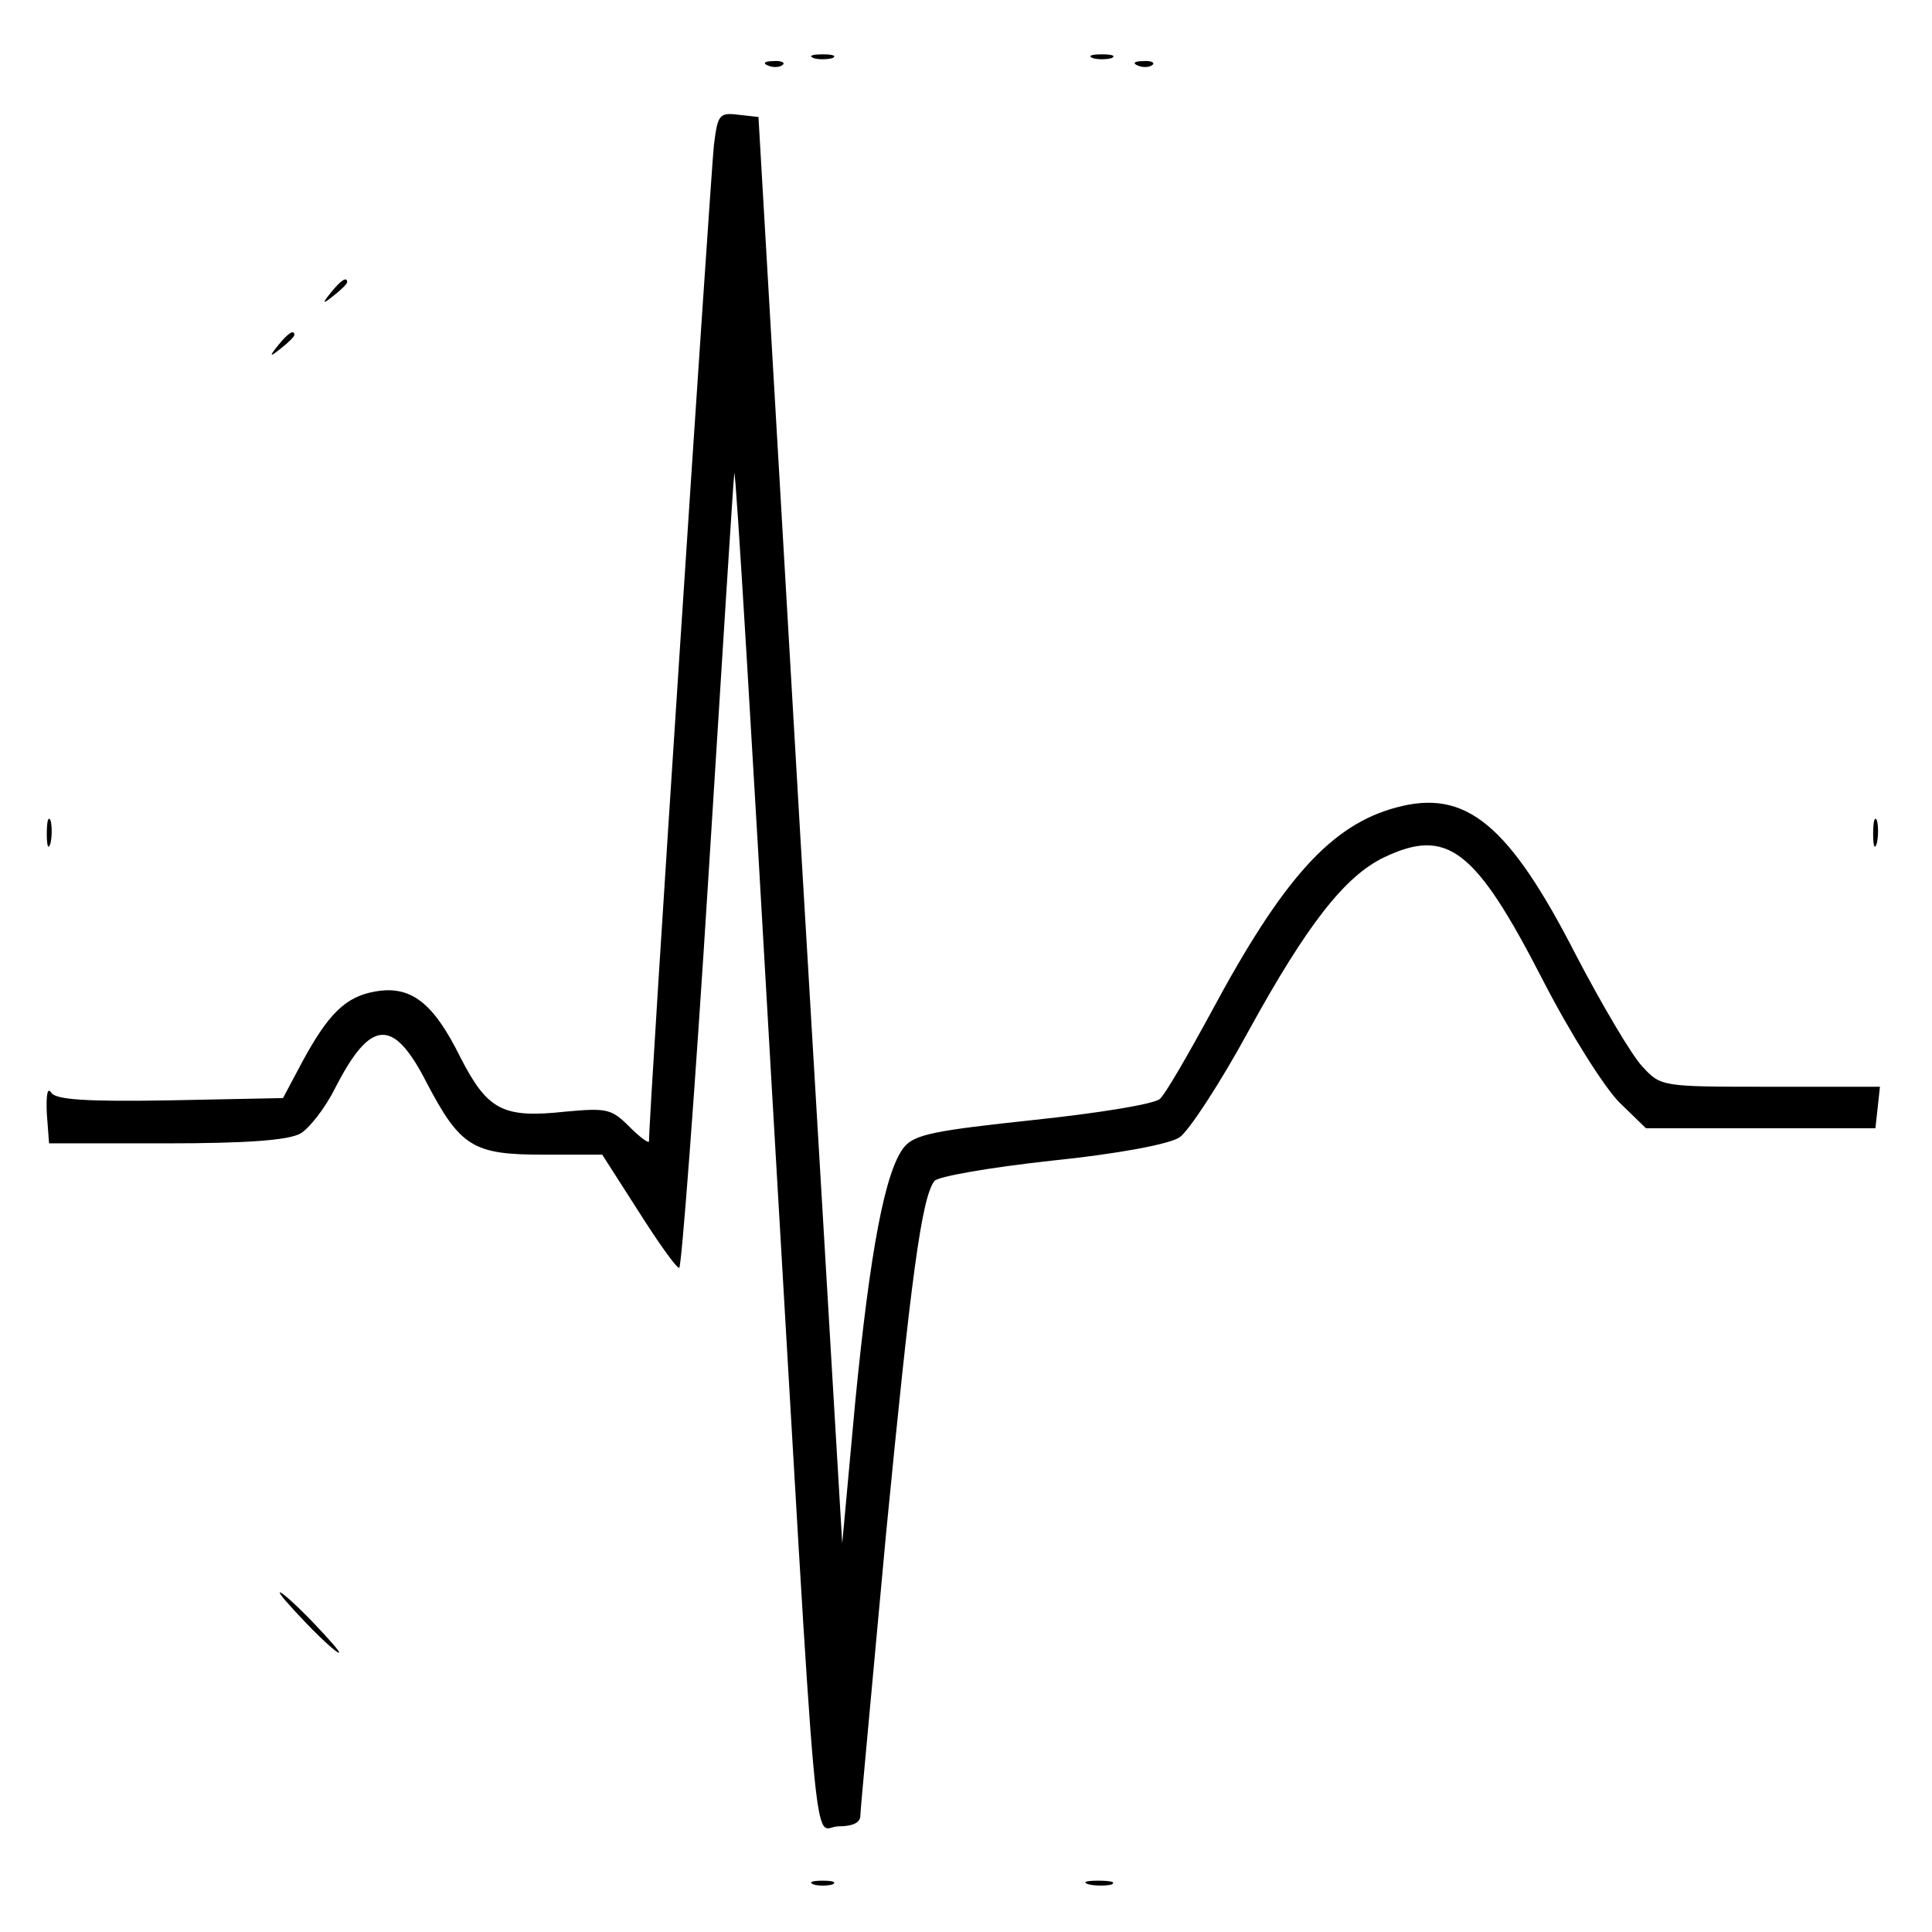 <?xml version="1.0" standalone="no"?>
<!DOCTYPE svg PUBLIC "-//W3C//DTD SVG 20010904//EN"
 "http://www.w3.org/TR/2001/REC-SVG-20010904/DTD/svg10.dtd">
<svg version="1.0" xmlns="http://www.w3.org/2000/svg"
 width="256pt" height="256pt" viewBox="0 0 256 256"
 preserveAspectRatio="xMidYMid meet">
<g transform="translate(0,256) scale(0.1,-0.1)"
fill="#000000" stroke="none">
<path d="M1078 2483 c6 -2 18 -2 25 0 6 3 1 5 -13 5 -14 0 -19 -2 -12 -5z"/>
<path d="M1448 2483 c6 -2 18 -2 25 0 6 3 1 5 -13 5 -14 0 -19 -2 -12 -5z"/>
<path d="M1018 2473 c7 -3 16 -2 19 1 4 3 -2 6 -13 5 -11 0 -14 -3 -6 -6z"/>
<path d="M1508 2473 c7 -3 16 -2 19 1 4 3 -2 6 -13 5 -11 0 -14 -3 -6 -6z"/>
<path d="M946 2368 c-4 -35 -87 -1295 -86 -1320 0 -4 -12 5 -26 19 -24 24 -30
25 -85 20 -83 -9 -103 2 -139 72 -36 73 -66 96 -114 87 -38 -7 -61 -29 -96
-94 l-25 -47 -149 -3 c-113 -2 -152 1 -158 10 -5 8 -7 -2 -6 -27 l3 -40 155 0
c106 0 162 4 178 13 12 7 33 34 46 60 47 92 77 94 121 8 45 -86 62 -96 155
-96 l78 0 48 -75 c26 -41 50 -75 54 -75 3 0 21 235 39 523 18 287 33 526 34
530 2 5 24 -364 50 -820 63 -1076 53 -973 88 -973 19 0 29 5 29 14 0 8 16 176
34 373 33 339 47 445 64 468 4 6 73 18 155 27 88 9 157 22 170 31 12 8 54 72
92 142 77 140 127 204 179 229 84 40 121 11 210 -162 37 -72 82 -143 102 -163
l35 -34 152 0 152 0 3 27 3 28 -145 0 c-145 0 -145 0 -170 27 -14 15 -53 81
-87 146 -90 176 -147 222 -239 197 -86 -23 -150 -94 -245 -271 -31 -57 -61
-109 -68 -115 -7 -7 -82 -19 -167 -28 -131 -14 -158 -19 -172 -36 -25 -31 -45
-135 -65 -340 l-17 -185 -56 945 -55 945 -27 3 c-25 3 -27 0 -32 -40z"/>
<path d="M439 2173 c-13 -16 -12 -17 4 -4 9 7 17 15 17 17 0 8 -8 3 -21 -13z"/>
<path d="M369 2103 c-13 -16 -12 -17 4 -4 9 7 17 15 17 17 0 8 -8 3 -21 -13z"/>
<path d="M62 1455 c0 -16 2 -22 5 -12 2 9 2 23 0 30 -3 6 -5 -1 -5 -18z"/>
<path d="M2482 1455 c0 -16 2 -22 5 -12 2 9 2 23 0 30 -3 6 -5 -1 -5 -18z"/>
<path d="M405 410 c21 -22 41 -40 44 -40 3 0 -13 18 -34 40 -21 22 -41 40 -44
40 -3 0 13 -18 34 -40z"/>
<path d="M1078 63 c6 -2 18 -2 25 0 6 3 1 5 -13 5 -14 0 -19 -2 -12 -5z"/>
<path d="M1443 63 c9 -2 23 -2 30 0 6 3 -1 5 -18 5 -16 0 -22 -2 -12 -5z"/>
</g>
</svg>
